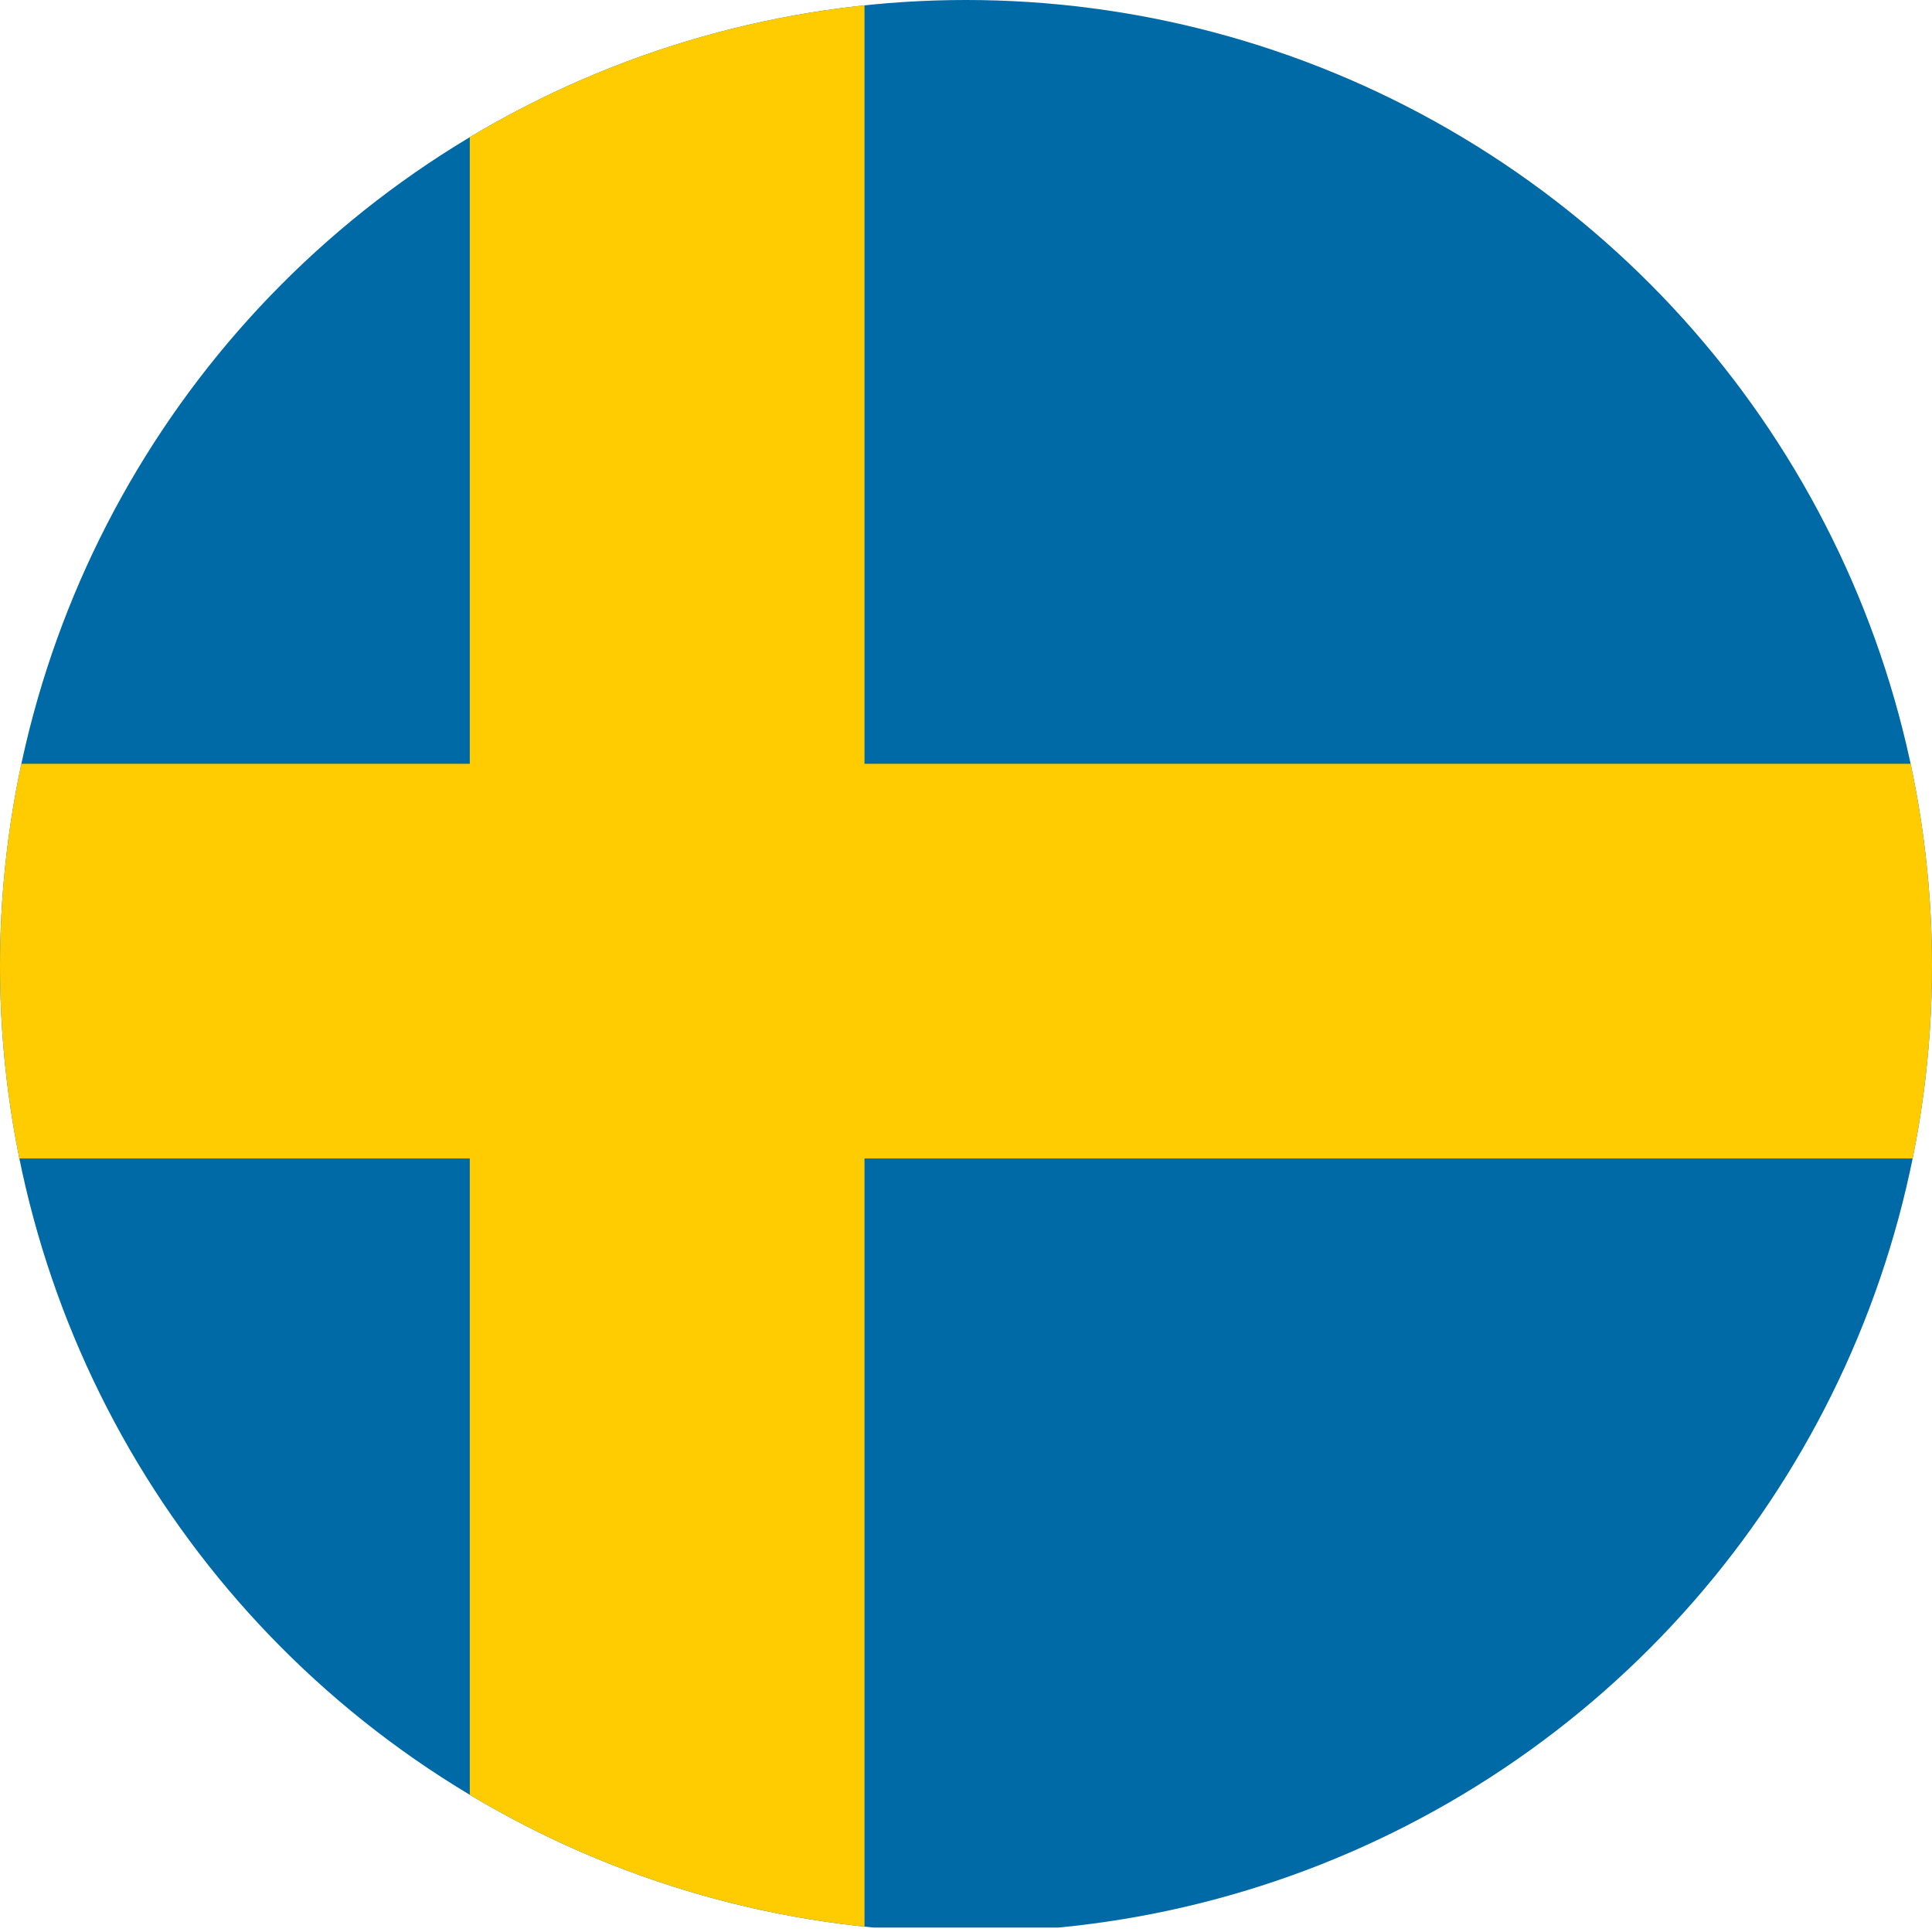 <?xml version="1.0" encoding="UTF-8"?>
<svg id="Lager_2" xmlns="http://www.w3.org/2000/svg" xmlns:xlink="http://www.w3.org/1999/xlink" viewBox="0 0 196.82 196.82">
  <defs>
    <style>
      .cls-1 {
        fill: none;
      }

      .cls-2 {
        fill: #fecc00;
      }

      .cls-3 {
        fill: #006aa7;
      }

      .cls-4 {
        clip-path: url(#clippath-1);
      }

      .cls-5 {
        clip-path: url(#clippath);
      }
    </style>
    <clipPath id="clippath">
      <circle class="cls-1" cx="98.41" cy="98.41" r="98.41"/>
    </clipPath>
    <clipPath id="clippath-1">
      <rect class="cls-1" x="-39.52" y="-.55" width="295.38" height="196.92"/>
    </clipPath>
  </defs>
  <g id="Layer_1">
    <g class="cls-5">
      <g class="cls-4">
        <g>
          <rect class="cls-3" x="-52.66" y="-2.6" width="321.65" height="201.03"/>
          <rect class="cls-2" x="47.86" y="-2.6" width="40.21" height="201.03"/>
          <rect class="cls-2" x="-52.66" y="77.81" width="321.65" height="40.21"/>
        </g>
      </g>
    </g>
  </g>
</svg>